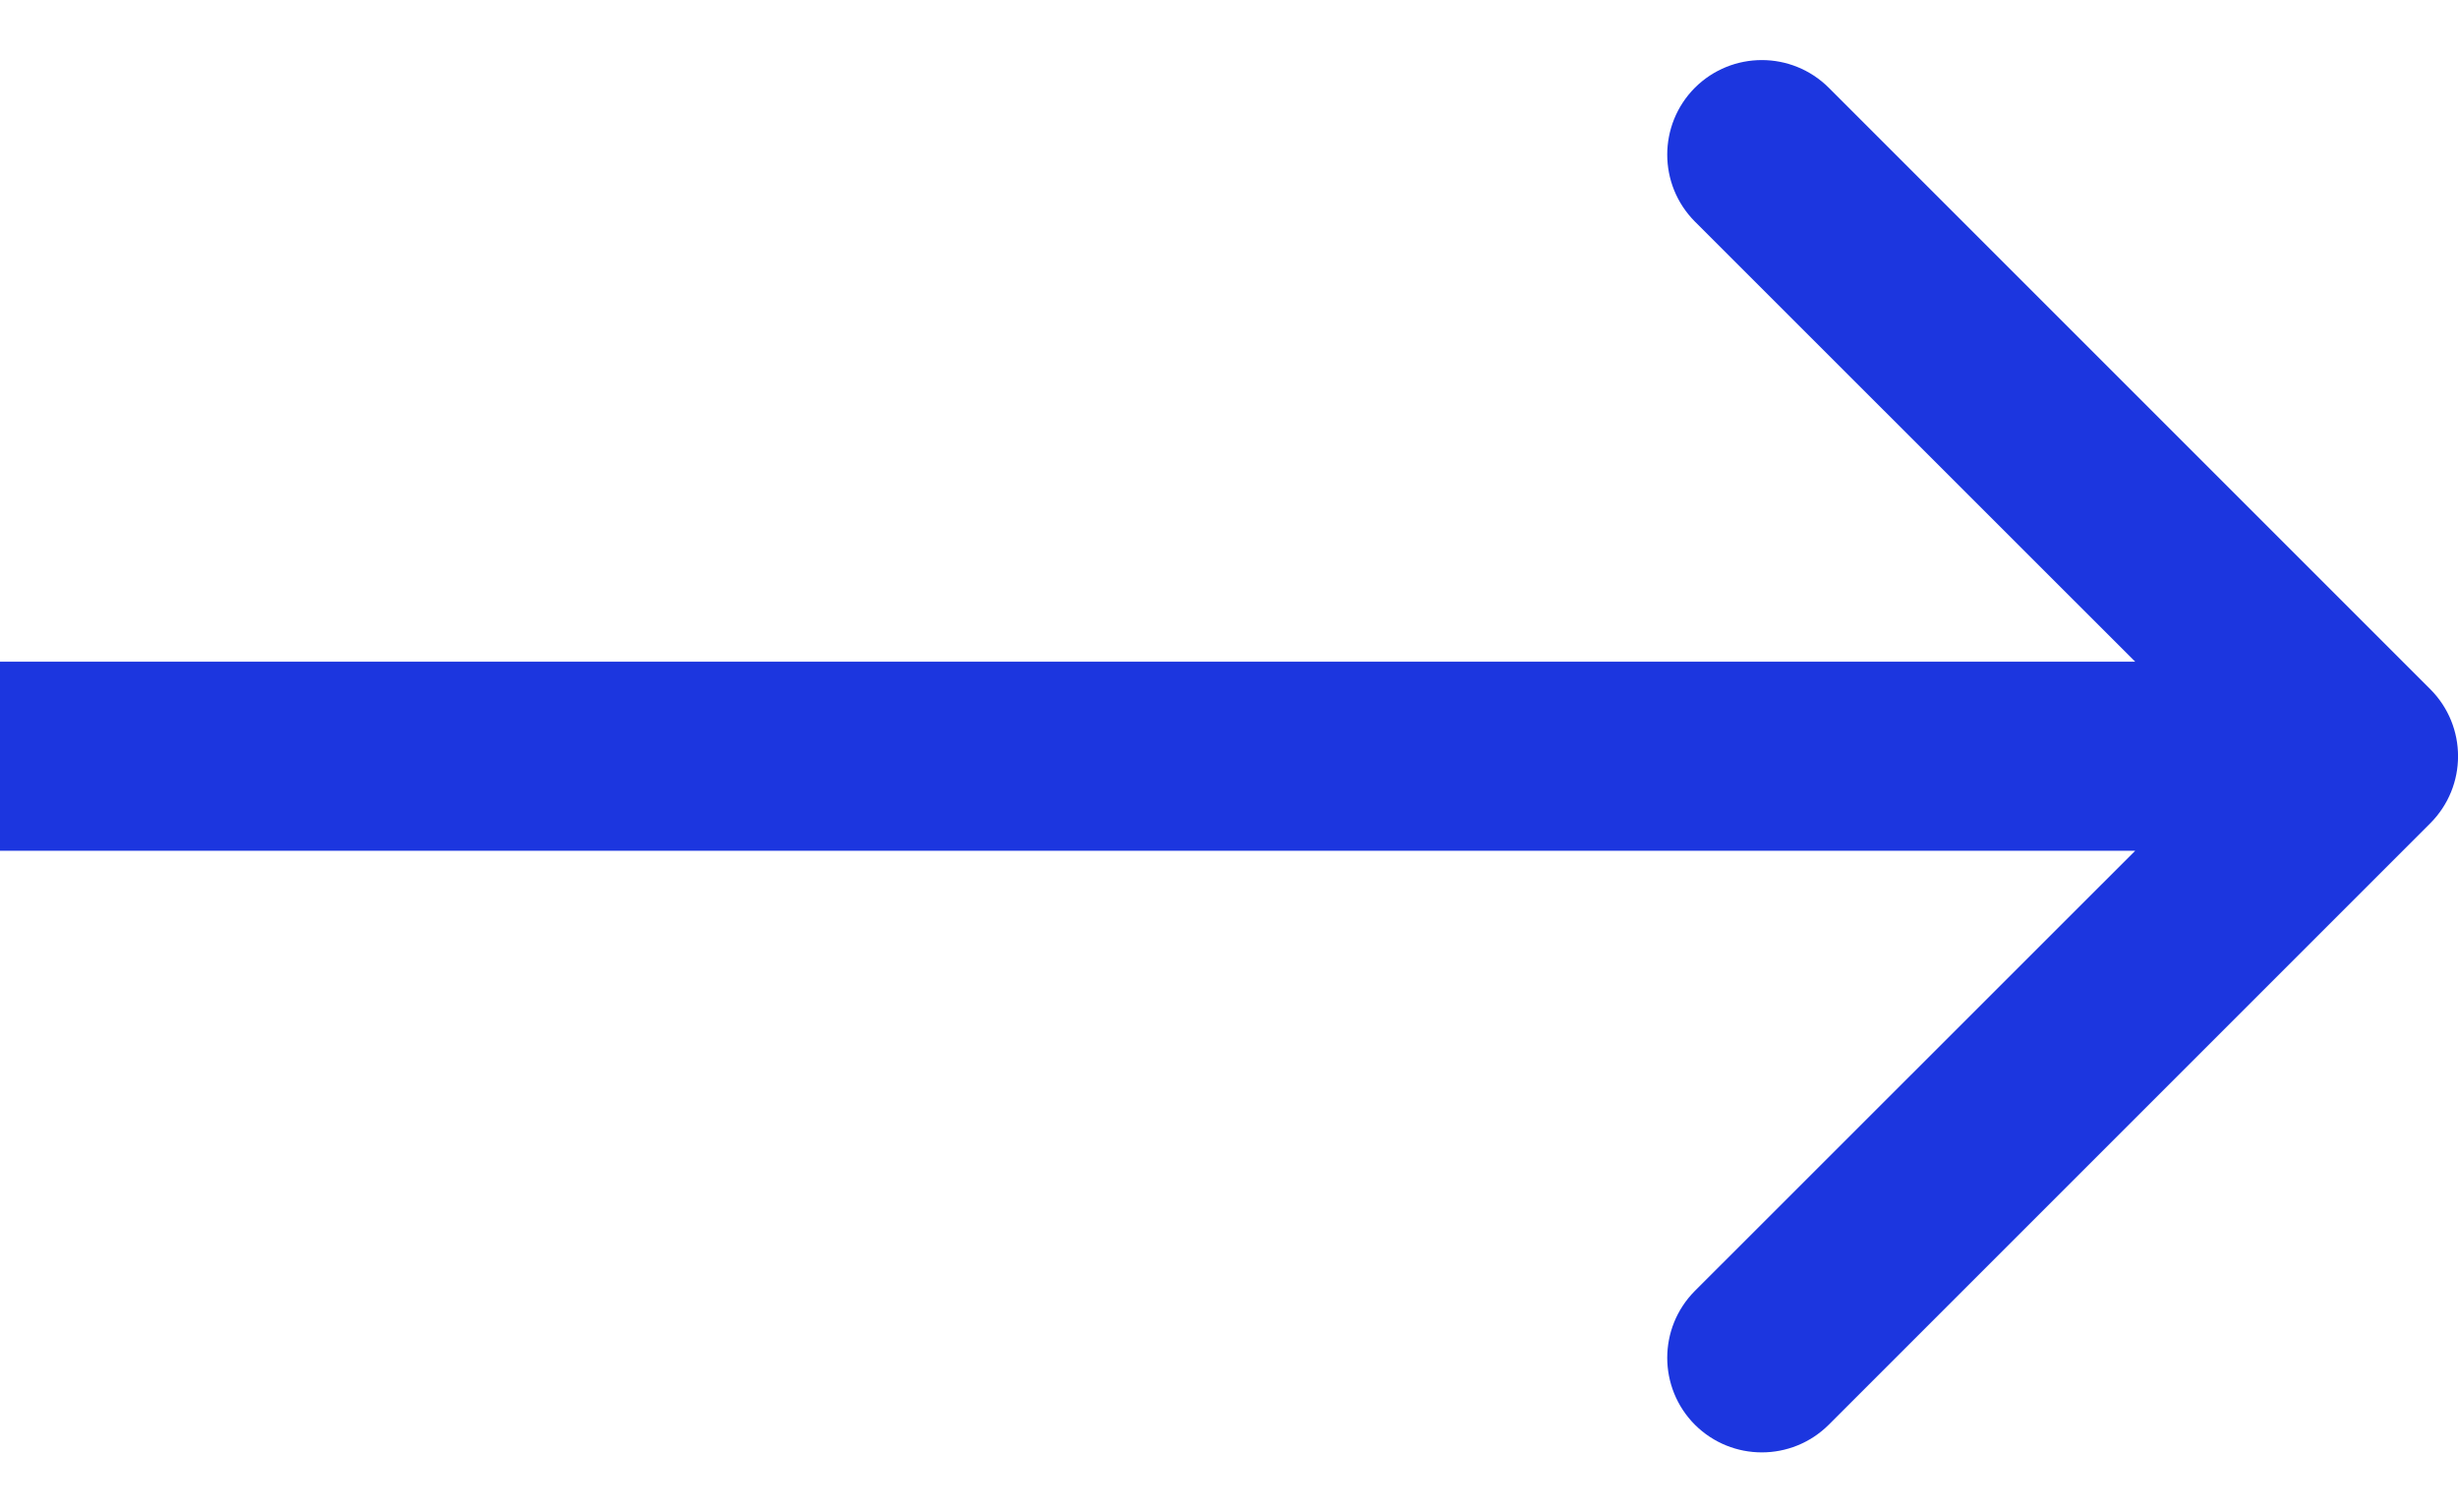 <svg xmlns="http://www.w3.org/2000/svg" width="13" height="8" viewBox="0 0 13 8" fill="none"><path d="M12.854 4.354C13.049 4.158 13.049 3.842 12.854 3.646L9.672 0.464C9.476 0.269 9.16 0.269 8.964 0.464C8.769 0.66 8.769 0.976 8.964 1.172L11.793 4L8.964 6.828C8.769 7.024 8.769 7.34 8.964 7.536C9.16 7.731 9.476 7.731 9.672 7.536L12.854 4.354ZM0 4V4.5H12.5V4V3.5H0V4Z" fill="#1C36DF"></path></svg>